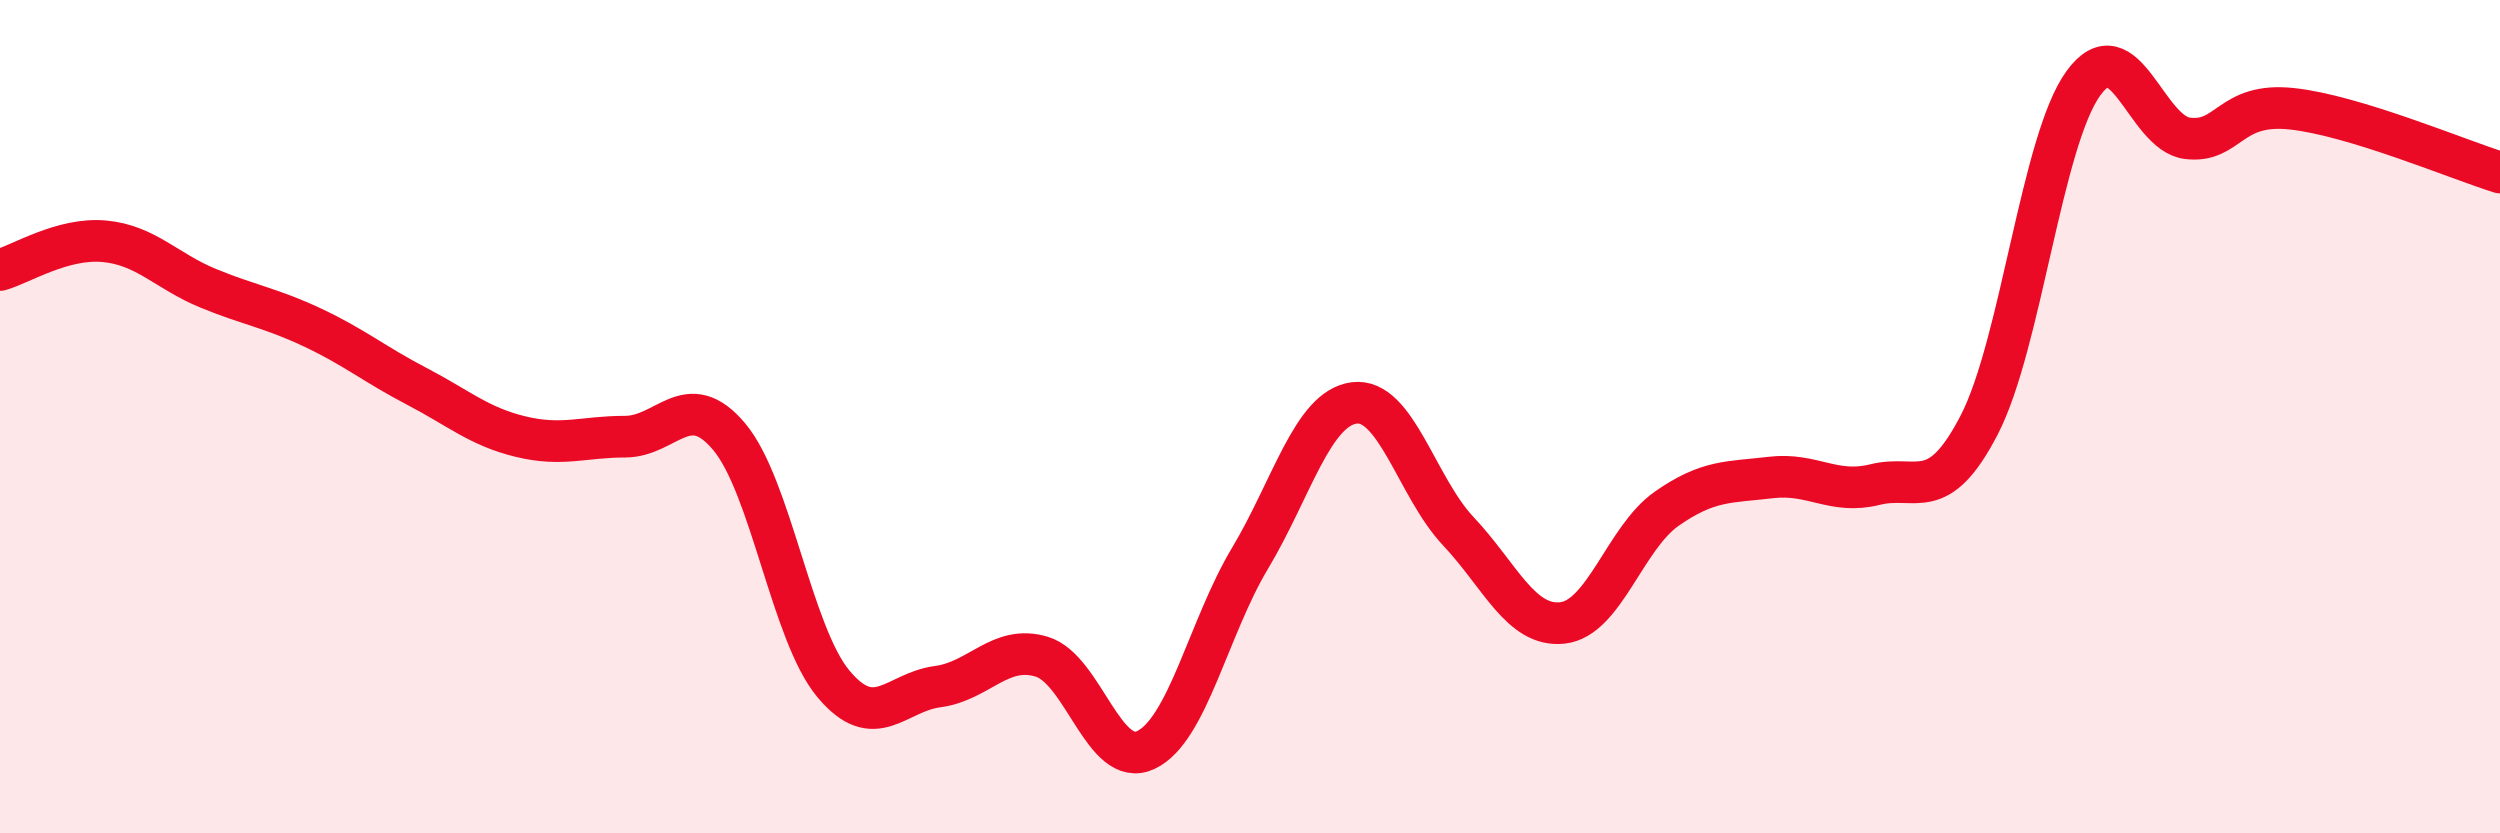 
    <svg width="60" height="20" viewBox="0 0 60 20" xmlns="http://www.w3.org/2000/svg">
      <path
        d="M 0,6.48 C 0.5,6.34 1.5,5.7 2.5,5.79 C 3.5,5.88 4,6.51 5,6.92 C 6,7.33 6.5,7.39 7.5,7.86 C 8.5,8.33 9,8.75 10,9.27 C 11,9.79 11.5,10.24 12.5,10.48 C 13.5,10.72 14,10.48 15,10.48 C 16,10.48 16.5,9.29 17.5,10.48 C 18.5,11.67 19,15.21 20,16.41 C 21,17.61 21.5,16.61 22.5,16.48 C 23.5,16.35 24,15.46 25,15.76 C 26,16.06 26.5,18.47 27.5,18 C 28.5,17.53 29,15.07 30,13.4 C 31,11.73 31.5,9.8 32.5,9.67 C 33.5,9.54 34,11.69 35,12.75 C 36,13.81 36.5,15.06 37.5,14.95 C 38.5,14.84 39,12.91 40,12.21 C 41,11.51 41.5,11.58 42.5,11.46 C 43.5,11.34 44,11.88 45,11.63 C 46,11.38 46.5,12.13 47.5,10.2 C 48.5,8.27 49,3.38 50,2 C 51,0.62 51.5,3.2 52.5,3.32 C 53.5,3.44 53.5,2.45 55,2.61 C 56.5,2.77 59,3.83 60,4.14L60 20L0 20Z"
        fill="#EB0A25"
        opacity="0.1"
        stroke-linecap="round"
        stroke-linejoin="round"
      />
      <path
        d="M 0,6.48 C 0.5,6.34 1.5,5.7 2.5,5.79 C 3.5,5.88 4,6.51 5,6.92 C 6,7.33 6.5,7.39 7.5,7.86 C 8.5,8.33 9,8.75 10,9.27 C 11,9.79 11.5,10.24 12.5,10.48 C 13.5,10.72 14,10.48 15,10.48 C 16,10.48 16.5,9.29 17.5,10.48 C 18.5,11.67 19,15.21 20,16.41 C 21,17.61 21.5,16.61 22.5,16.48 C 23.5,16.35 24,15.46 25,15.76 C 26,16.06 26.5,18.47 27.5,18 C 28.5,17.53 29,15.07 30,13.4 C 31,11.73 31.5,9.8 32.5,9.67 C 33.5,9.54 34,11.69 35,12.75 C 36,13.81 36.5,15.06 37.5,14.95 C 38.5,14.84 39,12.91 40,12.21 C 41,11.51 41.5,11.58 42.5,11.46 C 43.5,11.34 44,11.88 45,11.63 C 46,11.38 46.5,12.13 47.5,10.2 C 48.5,8.27 49,3.38 50,2 C 51,0.62 51.5,3.2 52.5,3.32 C 53.5,3.44 53.5,2.45 55,2.61 C 56.5,2.77 59,3.83 60,4.14"
        stroke="#EB0A25"
        stroke-width="1"
        fill="none"
        stroke-linecap="round"
        stroke-linejoin="round"
      />
    </svg>
  